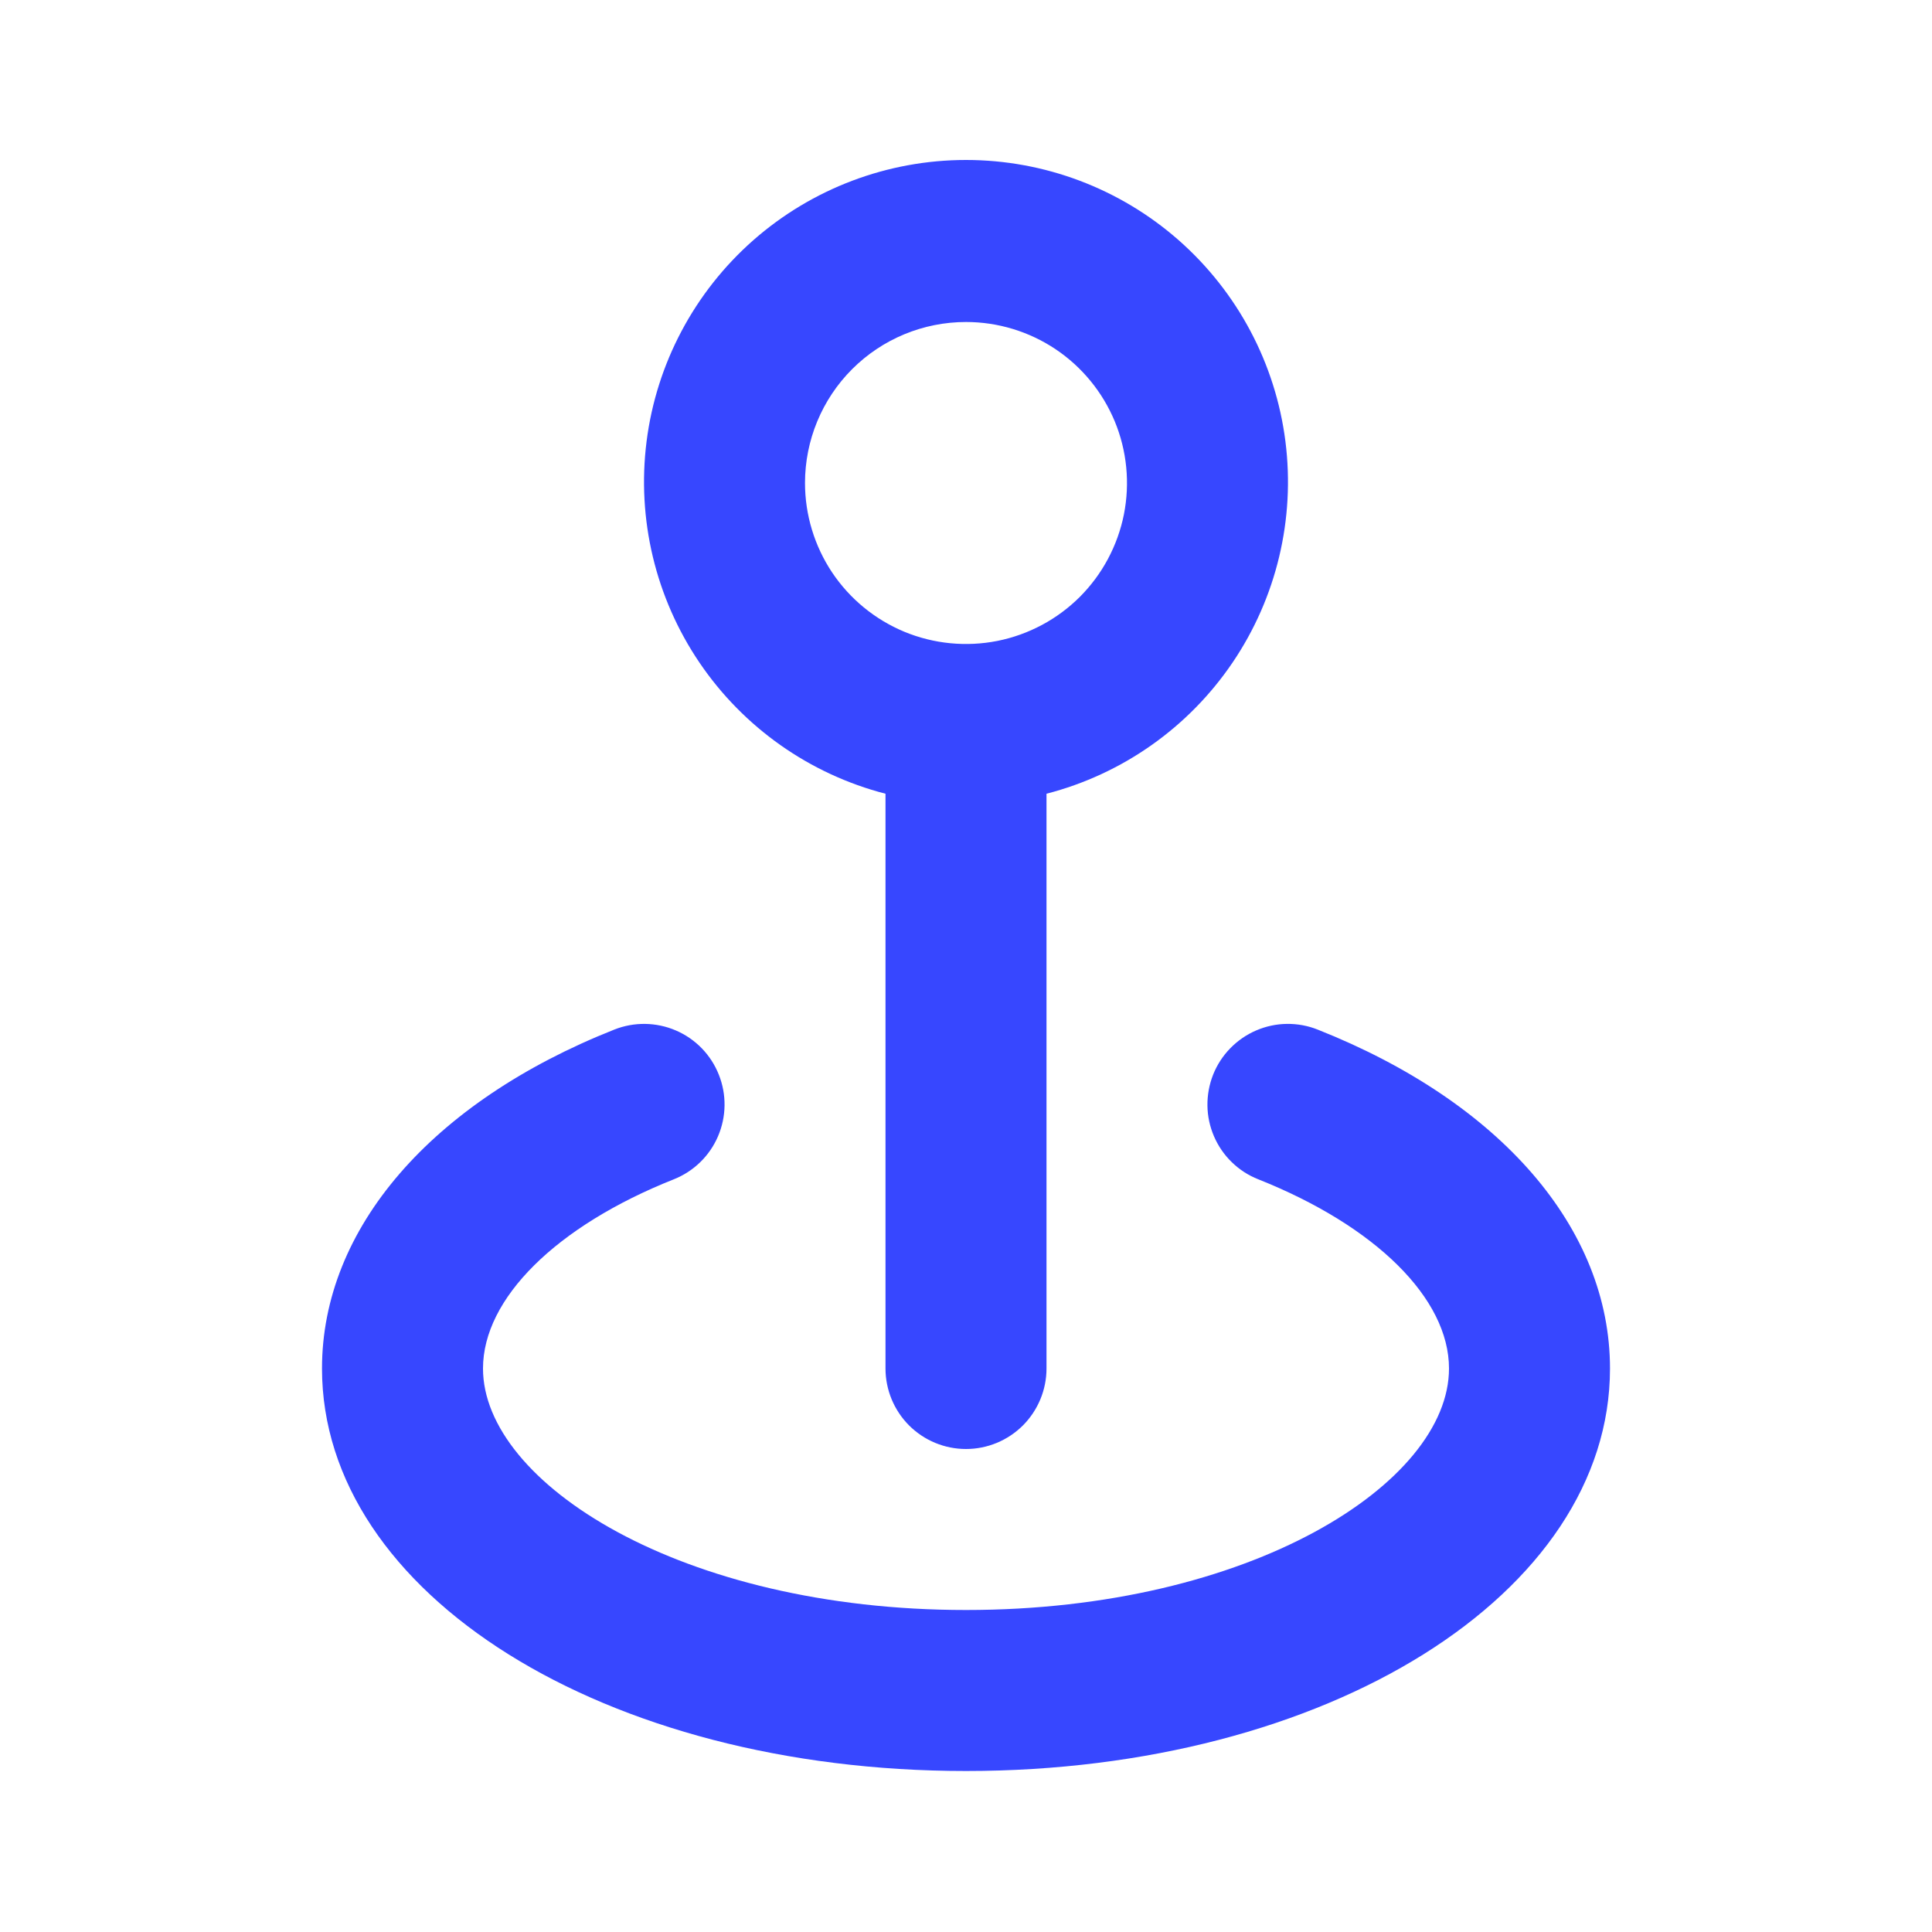 <svg width="30" height="30" viewBox="0 0 30 30" fill="none" xmlns="http://www.w3.org/2000/svg">
<path d="M20.462 15.988C20.31 15.927 20.147 15.897 19.982 15.899C19.818 15.901 19.656 15.936 19.505 16.001C19.354 16.066 19.218 16.16 19.103 16.278C18.988 16.396 18.898 16.535 18.837 16.688C18.777 16.84 18.747 17.003 18.749 17.168C18.751 17.332 18.786 17.494 18.851 17.645C18.916 17.796 19.01 17.933 19.128 18.047C19.246 18.162 19.385 18.252 19.538 18.312C21.363 19.038 22.5 20.163 22.5 21.25C22.5 23.025 19.425 25 15 25C10.575 25 7.5 23.025 7.5 21.25C7.5 20.163 8.637 19.038 10.463 18.312C10.771 18.19 11.018 17.95 11.149 17.645C11.28 17.34 11.285 16.996 11.162 16.688C11.04 16.379 10.8 16.132 10.495 16.001C10.19 15.87 9.846 15.865 9.537 15.988C6.7 17.113 5 19.075 5 21.25C5 24.75 9.387 27.5 15 27.5C20.613 27.5 25 24.75 25 21.25C25 19.075 23.3 17.113 20.462 15.988ZM13.75 12.325V21.25C13.75 21.581 13.882 21.899 14.116 22.134C14.351 22.368 14.668 22.5 15 22.5C15.332 22.5 15.649 22.368 15.884 22.134C16.118 21.899 16.25 21.581 16.25 21.25V12.325C17.428 12.021 18.455 11.297 19.138 10.29C19.821 9.283 20.113 8.061 19.96 6.854C19.807 5.646 19.218 4.537 18.305 3.732C17.392 2.928 16.217 2.484 15 2.484C13.783 2.484 12.608 2.928 11.695 3.732C10.782 4.537 10.193 5.646 10.04 6.854C9.887 8.061 10.179 9.283 10.862 10.29C11.545 11.297 12.572 12.021 13.75 12.325ZM15 5C15.495 5 15.978 5.147 16.389 5.421C16.8 5.696 17.12 6.086 17.31 6.543C17.499 7 17.548 7.503 17.452 7.988C17.355 8.473 17.117 8.918 16.768 9.268C16.418 9.617 15.973 9.855 15.488 9.952C15.003 10.048 14.5 9.999 14.043 9.81C13.586 9.62 13.196 9.3 12.921 8.889C12.647 8.478 12.5 7.994 12.5 7.5C12.5 6.837 12.763 6.201 13.232 5.732C13.701 5.263 14.337 5 15 5Z" fill="#3747FF"/>
</svg>
